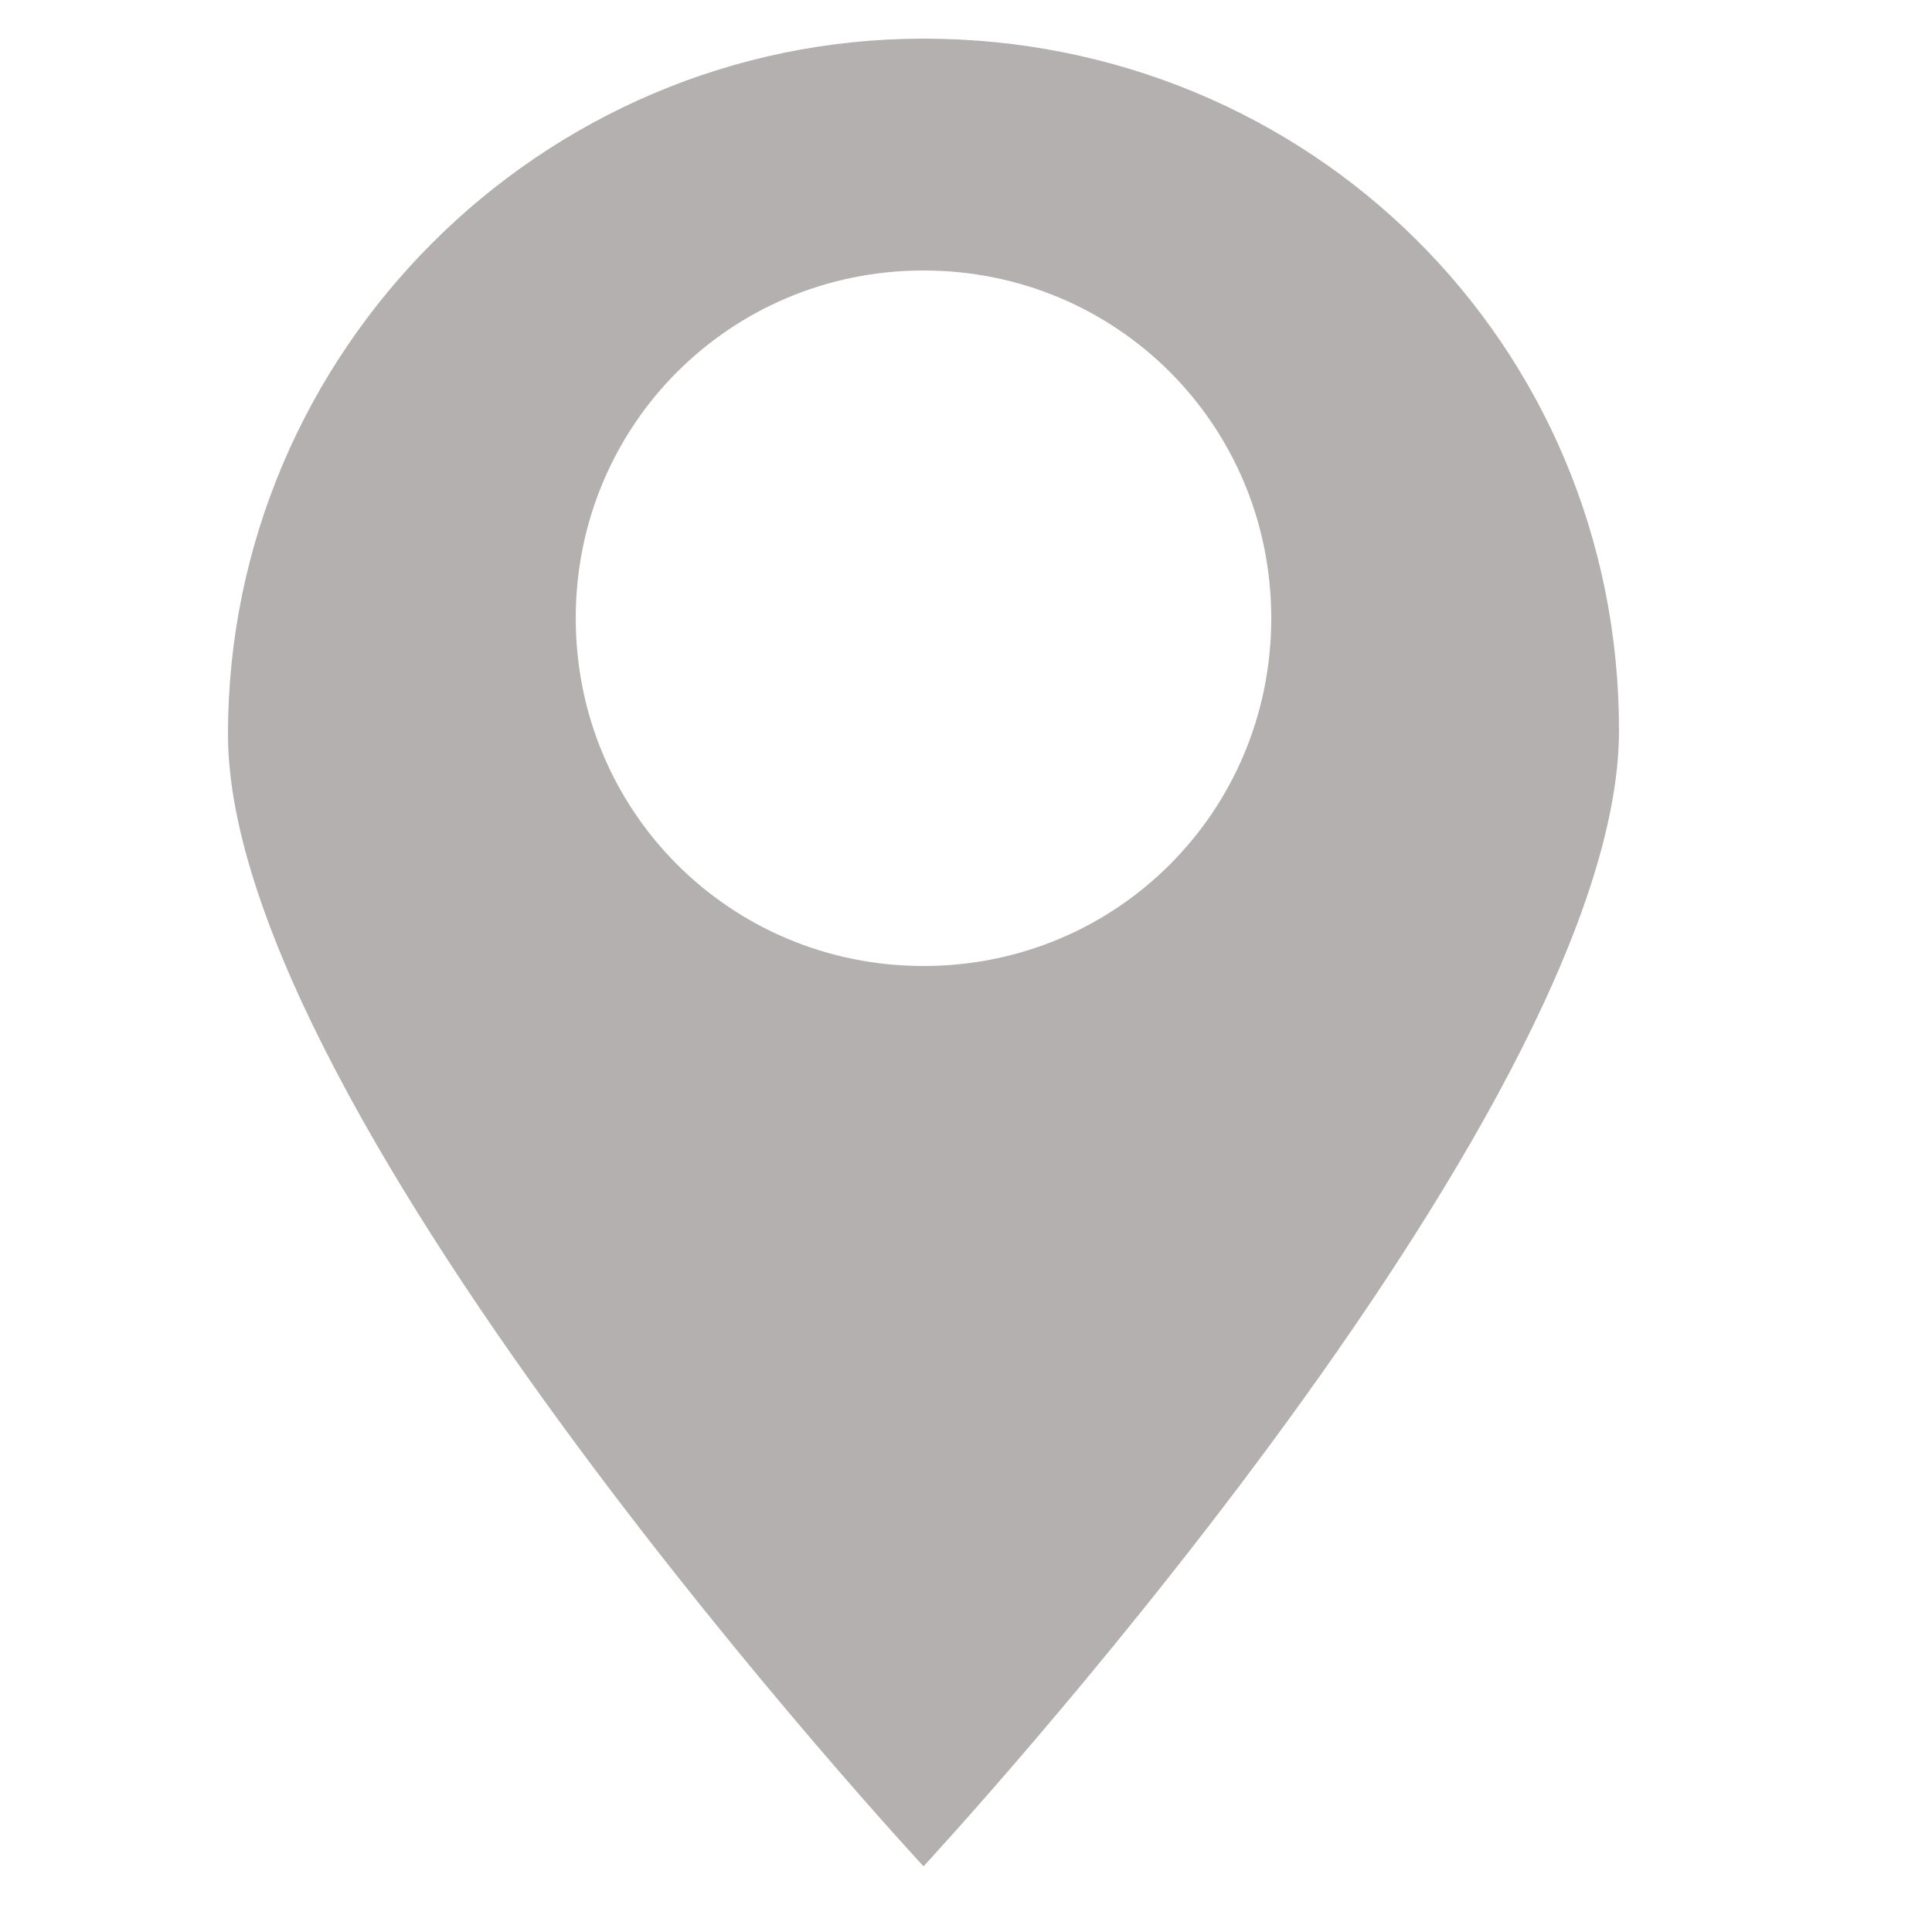 <?xml version="1.0" encoding="utf-8"?>
<!-- Generator: Adobe Illustrator 24.1.1, SVG Export Plug-In . SVG Version: 6.00 Build 0)  -->
<svg version="1.1" id="Camada_1" xmlns="http://www.w3.org/2000/svg" xmlns:xlink="http://www.w3.org/1999/xlink" x="0px" y="0px"
	 viewBox="0 0 50 50" style="enable-background:new 0 0 50 50;" xml:space="preserve">
<style type="text/css">
	.st0{fill:#B4B0B0;}
</style>
<g id="Camada_2_1_">
</g>
<g id="Layer_1">
	<path class="st0" d="M23.9,1c-9.9,0-18,8.1-18,18s18,29.3,18,29.3s18-19.4,18-29.4S33.9,1,23.9,1z M23.9,25c-5,0-9-4-9-9s4-9,9-9
		s9,4,9,9S28.9,25,23.9,25z"/>
</g>
</svg>
